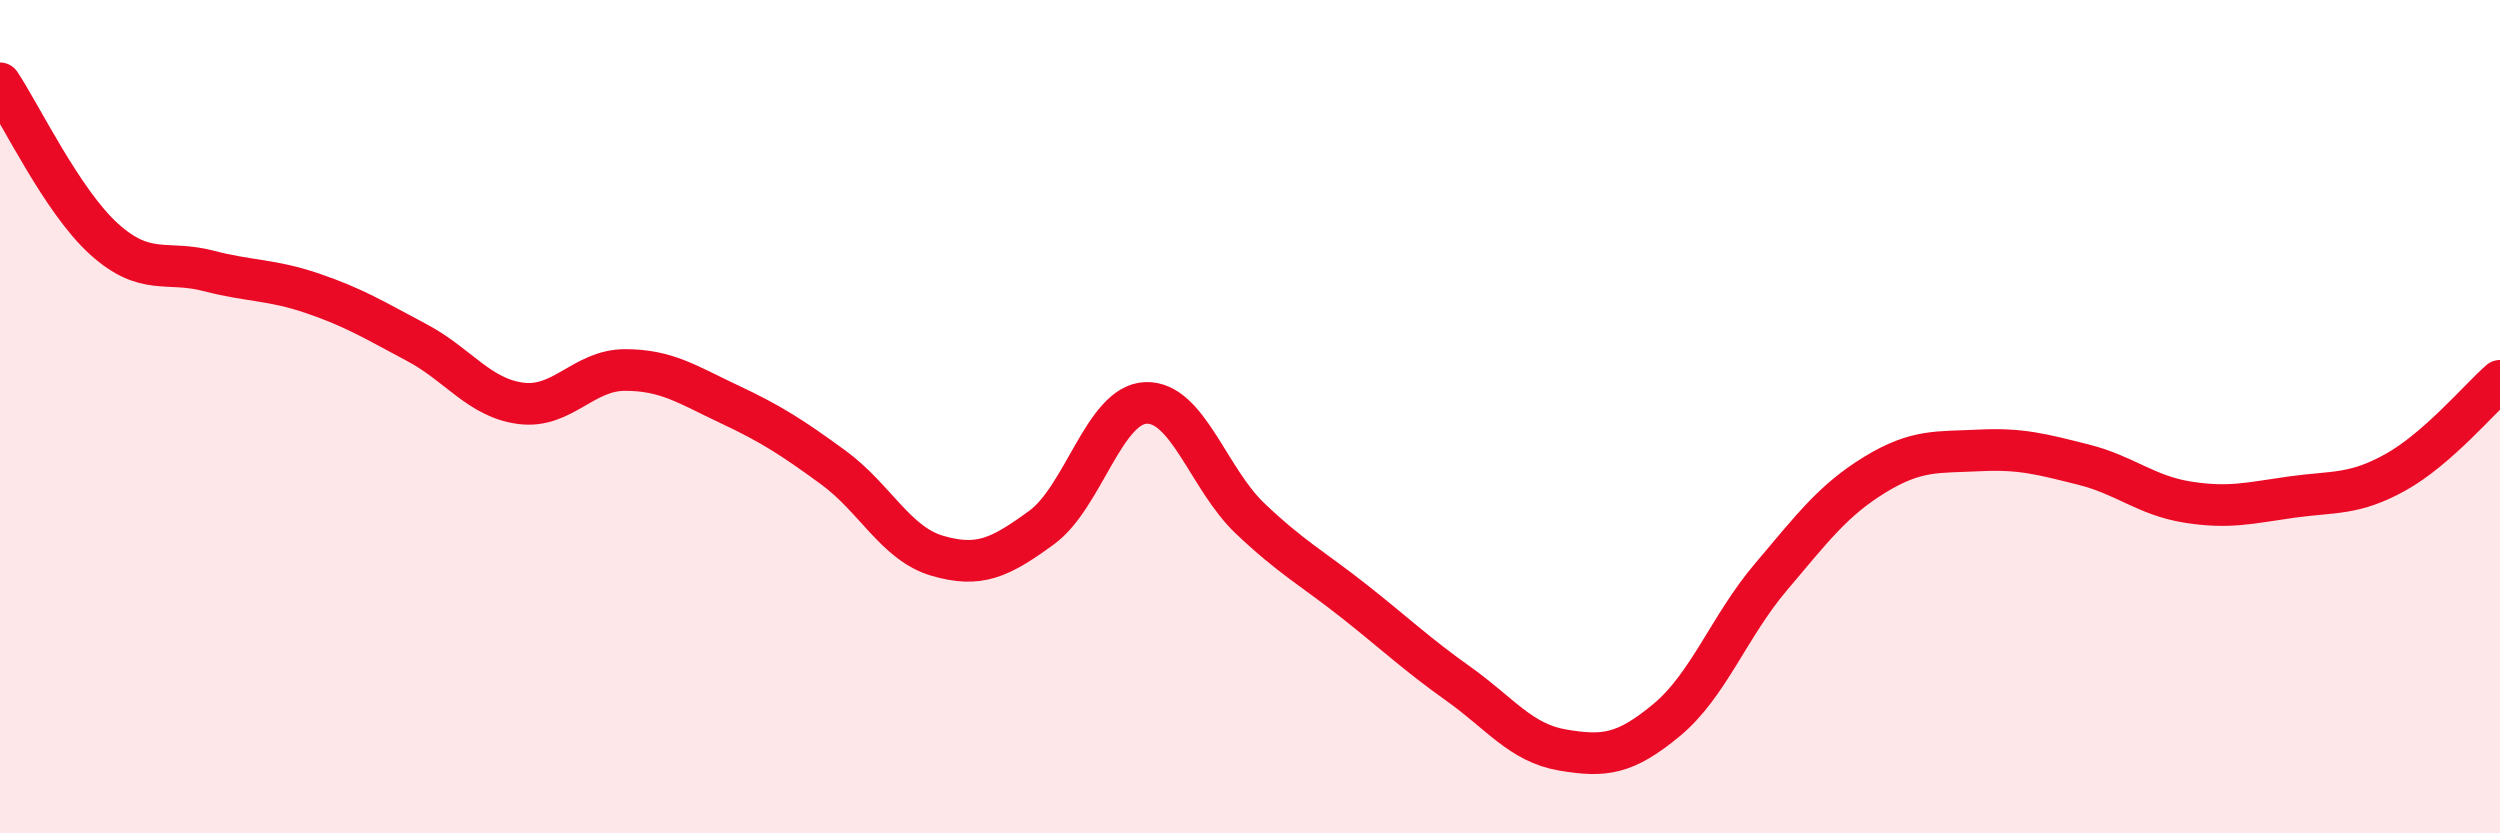 
    <svg width="60" height="20" viewBox="0 0 60 20" xmlns="http://www.w3.org/2000/svg">
      <path
        d="M 0,2 C 0.5,2.75 1.5,4.84 2.5,5.74 C 3.5,6.64 4,6.24 5,6.5 C 6,6.76 6.5,6.7 7.5,7.04 C 8.5,7.38 9,7.69 10,8.22 C 11,8.75 11.5,9.55 12.5,9.68 C 13.5,9.81 14,8.88 15,8.88 C 16,8.88 16.5,9.23 17.5,9.7 C 18.5,10.17 19,10.49 20,11.22 C 21,11.95 21.5,13.05 22.5,13.34 C 23.5,13.63 24,13.39 25,12.66 C 26,11.93 26.5,9.71 27.5,9.67 C 28.5,9.63 29,11.49 30,12.44 C 31,13.39 31.5,13.64 32.5,14.43 C 33.5,15.22 34,15.7 35,16.41 C 36,17.12 36.5,17.83 37.5,18 C 38.5,18.17 39,18.11 40,17.28 C 41,16.45 41.5,15.03 42.5,13.85 C 43.5,12.67 44,12 45,11.39 C 46,10.78 46.5,10.86 47.5,10.81 C 48.5,10.76 49,10.9 50,11.15 C 51,11.4 51.5,11.89 52.5,12.05 C 53.5,12.21 54,12.07 55,11.93 C 56,11.79 56.5,11.89 57.5,11.33 C 58.5,10.77 59.5,9.58 60,9.14L60 20L0 20Z"
        fill="#EB0A25"
        opacity="0.1"
        stroke-linecap="round"
        stroke-linejoin="round"
      />
      <path
        d="M 0,2 C 0.5,2.75 1.5,4.84 2.5,5.74 C 3.5,6.64 4,6.24 5,6.5 C 6,6.76 6.5,6.7 7.5,7.04 C 8.5,7.38 9,7.69 10,8.22 C 11,8.75 11.5,9.55 12.5,9.68 C 13.5,9.81 14,8.88 15,8.88 C 16,8.88 16.5,9.23 17.5,9.7 C 18.5,10.17 19,10.49 20,11.22 C 21,11.95 21.5,13.05 22.5,13.34 C 23.5,13.63 24,13.39 25,12.66 C 26,11.93 26.5,9.71 27.5,9.67 C 28.5,9.63 29,11.49 30,12.44 C 31,13.39 31.5,13.64 32.5,14.43 C 33.5,15.22 34,15.7 35,16.41 C 36,17.12 36.5,17.83 37.5,18 C 38.5,18.17 39,18.11 40,17.28 C 41,16.45 41.5,15.03 42.5,13.85 C 43.5,12.67 44,12 45,11.39 C 46,10.78 46.5,10.86 47.5,10.81 C 48.5,10.76 49,10.9 50,11.15 C 51,11.4 51.5,11.89 52.5,12.05 C 53.5,12.21 54,12.07 55,11.93 C 56,11.79 56.5,11.89 57.5,11.33 C 58.5,10.77 59.5,9.58 60,9.14"
        stroke="#EB0A25"
        stroke-width="1"
        fill="none"
        stroke-linecap="round"
        stroke-linejoin="round"
      />
    </svg>
  